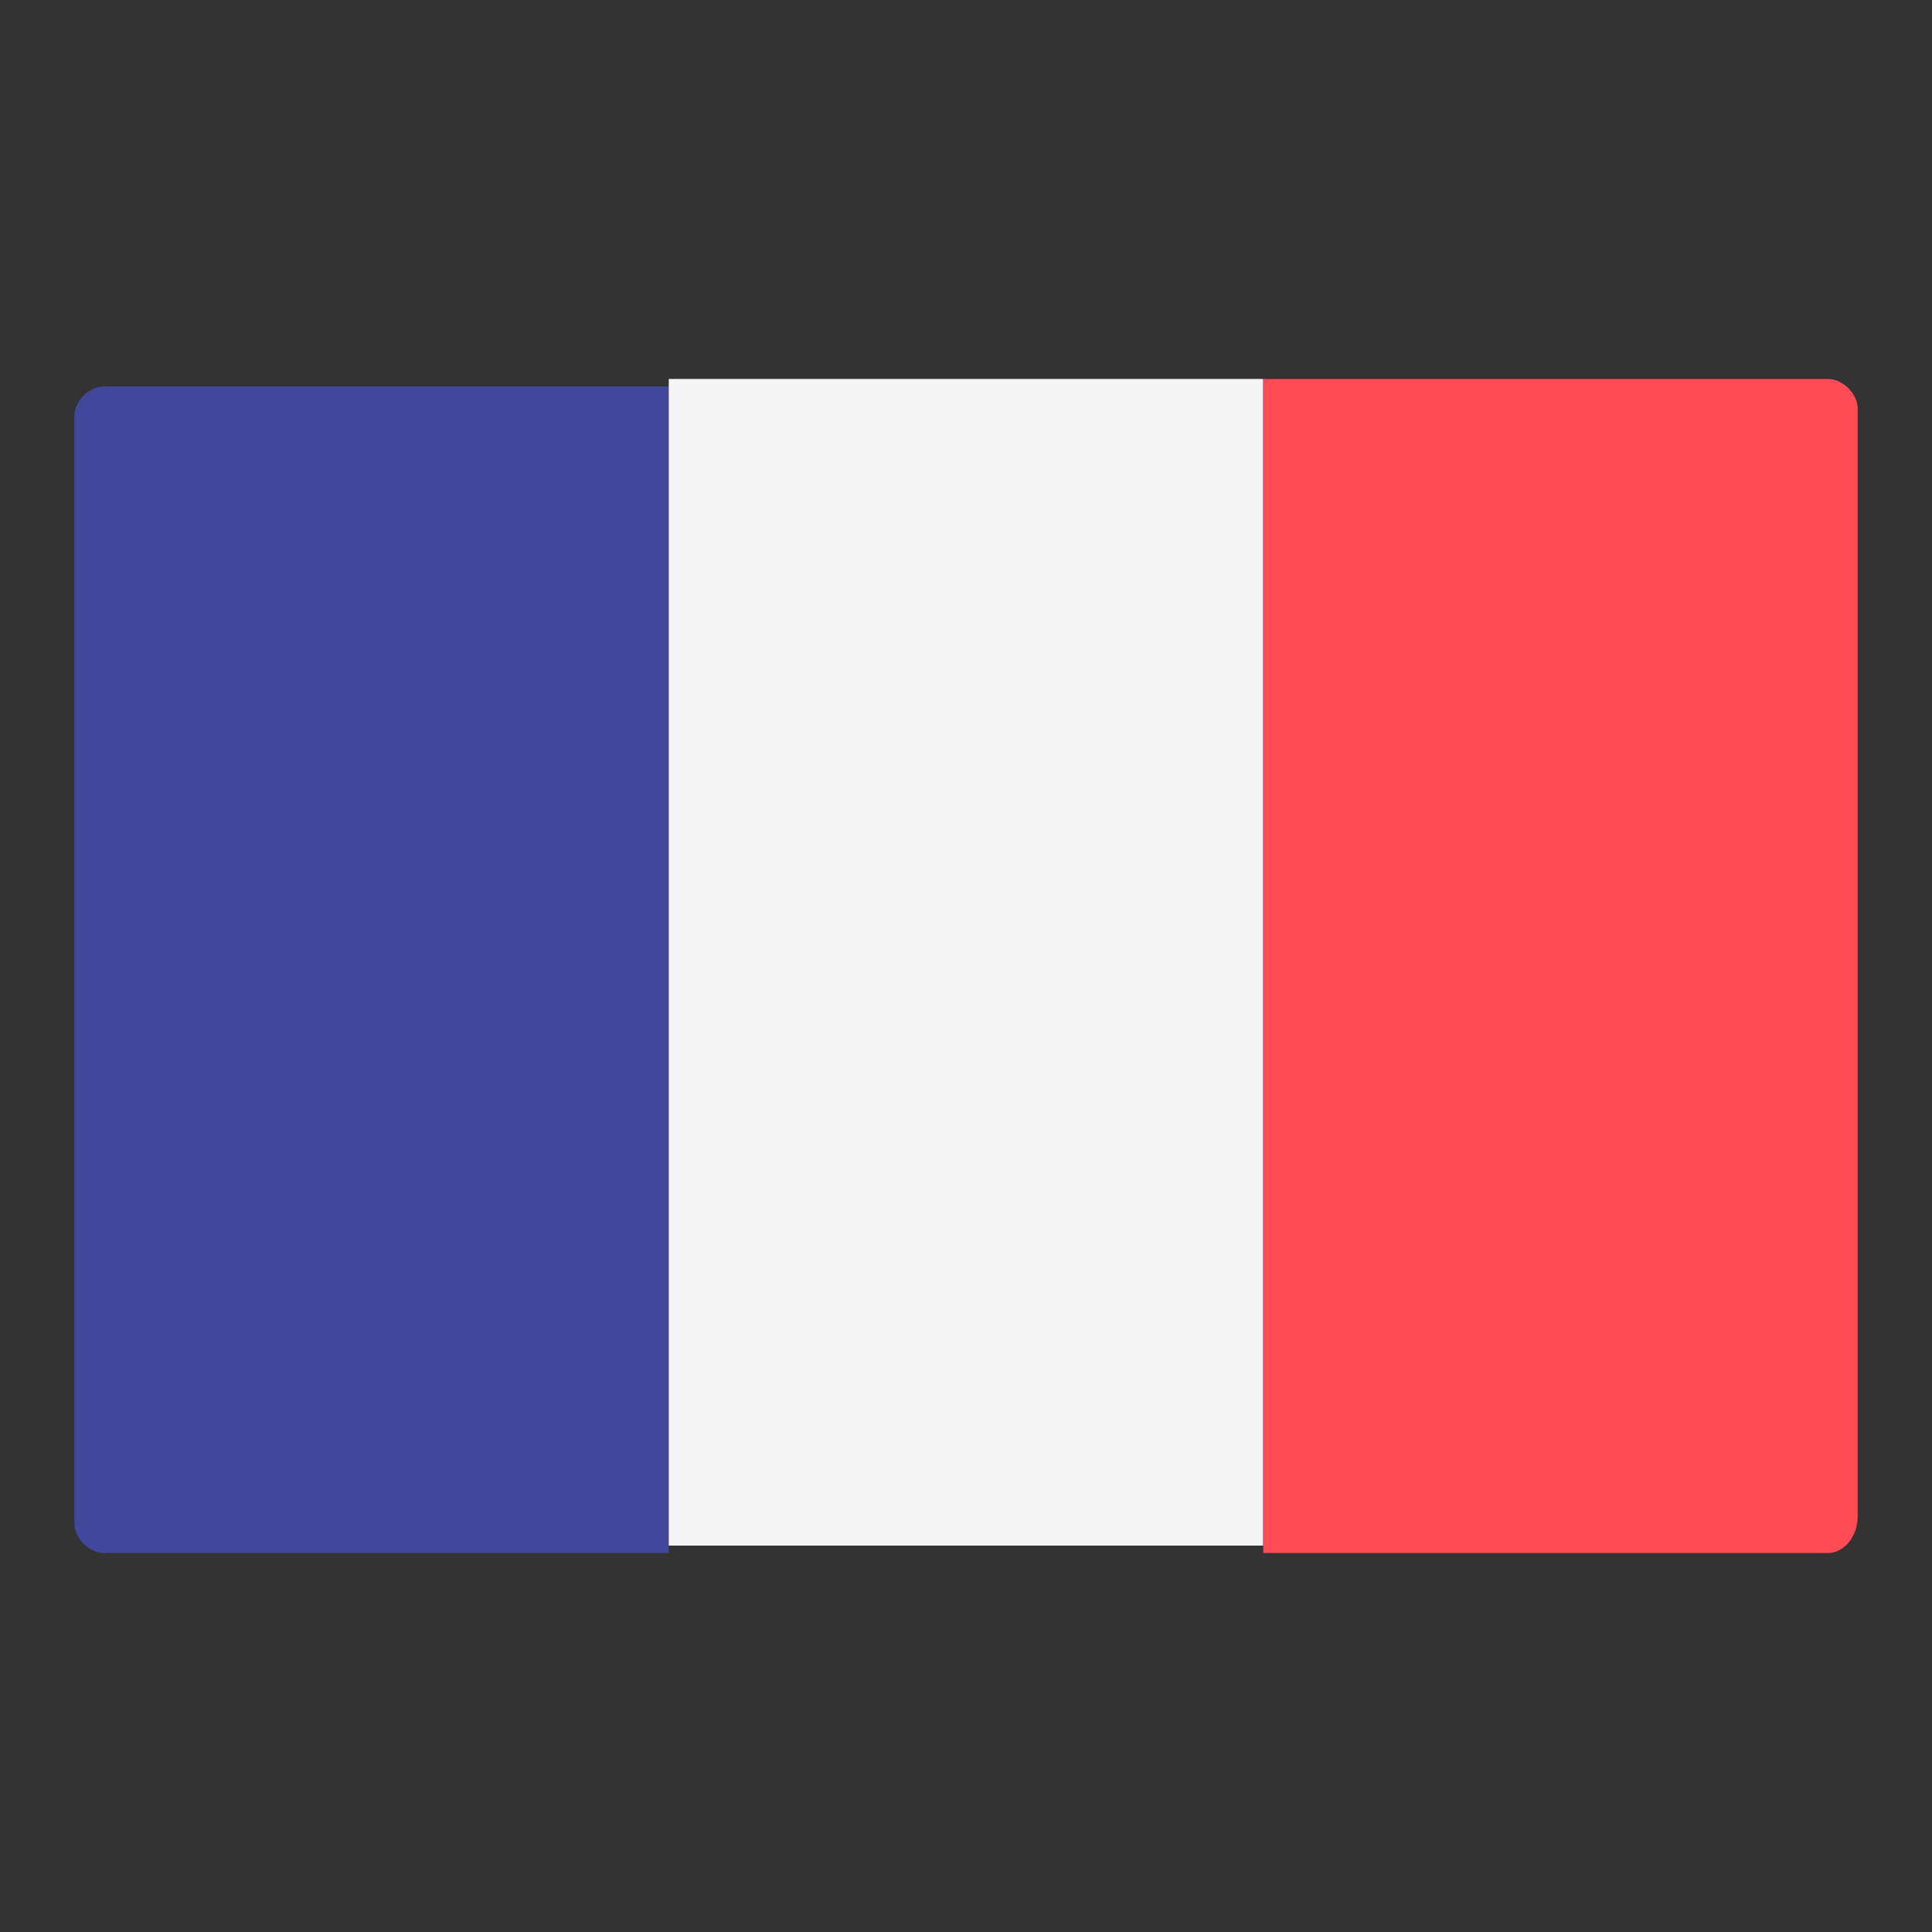 <?xml version="1.0" encoding="utf-8"?>
<!-- Generator: Adobe Illustrator 21.1.0, SVG Export Plug-In . SVG Version: 6.00 Build 0)  -->
<svg version="1.1" id="Layer_1" xmlns="http://www.w3.org/2000/svg" xmlns:xlink="http://www.w3.org/1999/xlink" x="0px" y="0px"
	 viewBox="0 0 26 26" style="enable-background:new 0 0 26 26;" xml:space="preserve">
<rect x="0" y="0" width="26" height="26" fill="#333333" stroke="none"/>
<style type="text/css">
	.st0{fill:#41479B;}
	.st1{fill:#F5F5F5;}
	.st2{fill:#FF4B55;}
</style>
<g>
	<path class="st0" d="M9,20.9H1.4c-0.2,0-0.4-0.2-0.4-0.4V5.6c0-0.2,0.2-0.4,0.4-0.4H9V20.9z"/>
	<rect x="9" y="5.1" class="st1" width="8" height="15.7"/>
	<path class="st2" d="M24.6,20.9H17V5.1h7.6c0.2,0,0.4,0.2,0.4,0.4v14.9C25,20.7,24.8,20.9,24.6,20.9z"/>
</g>
</svg>
